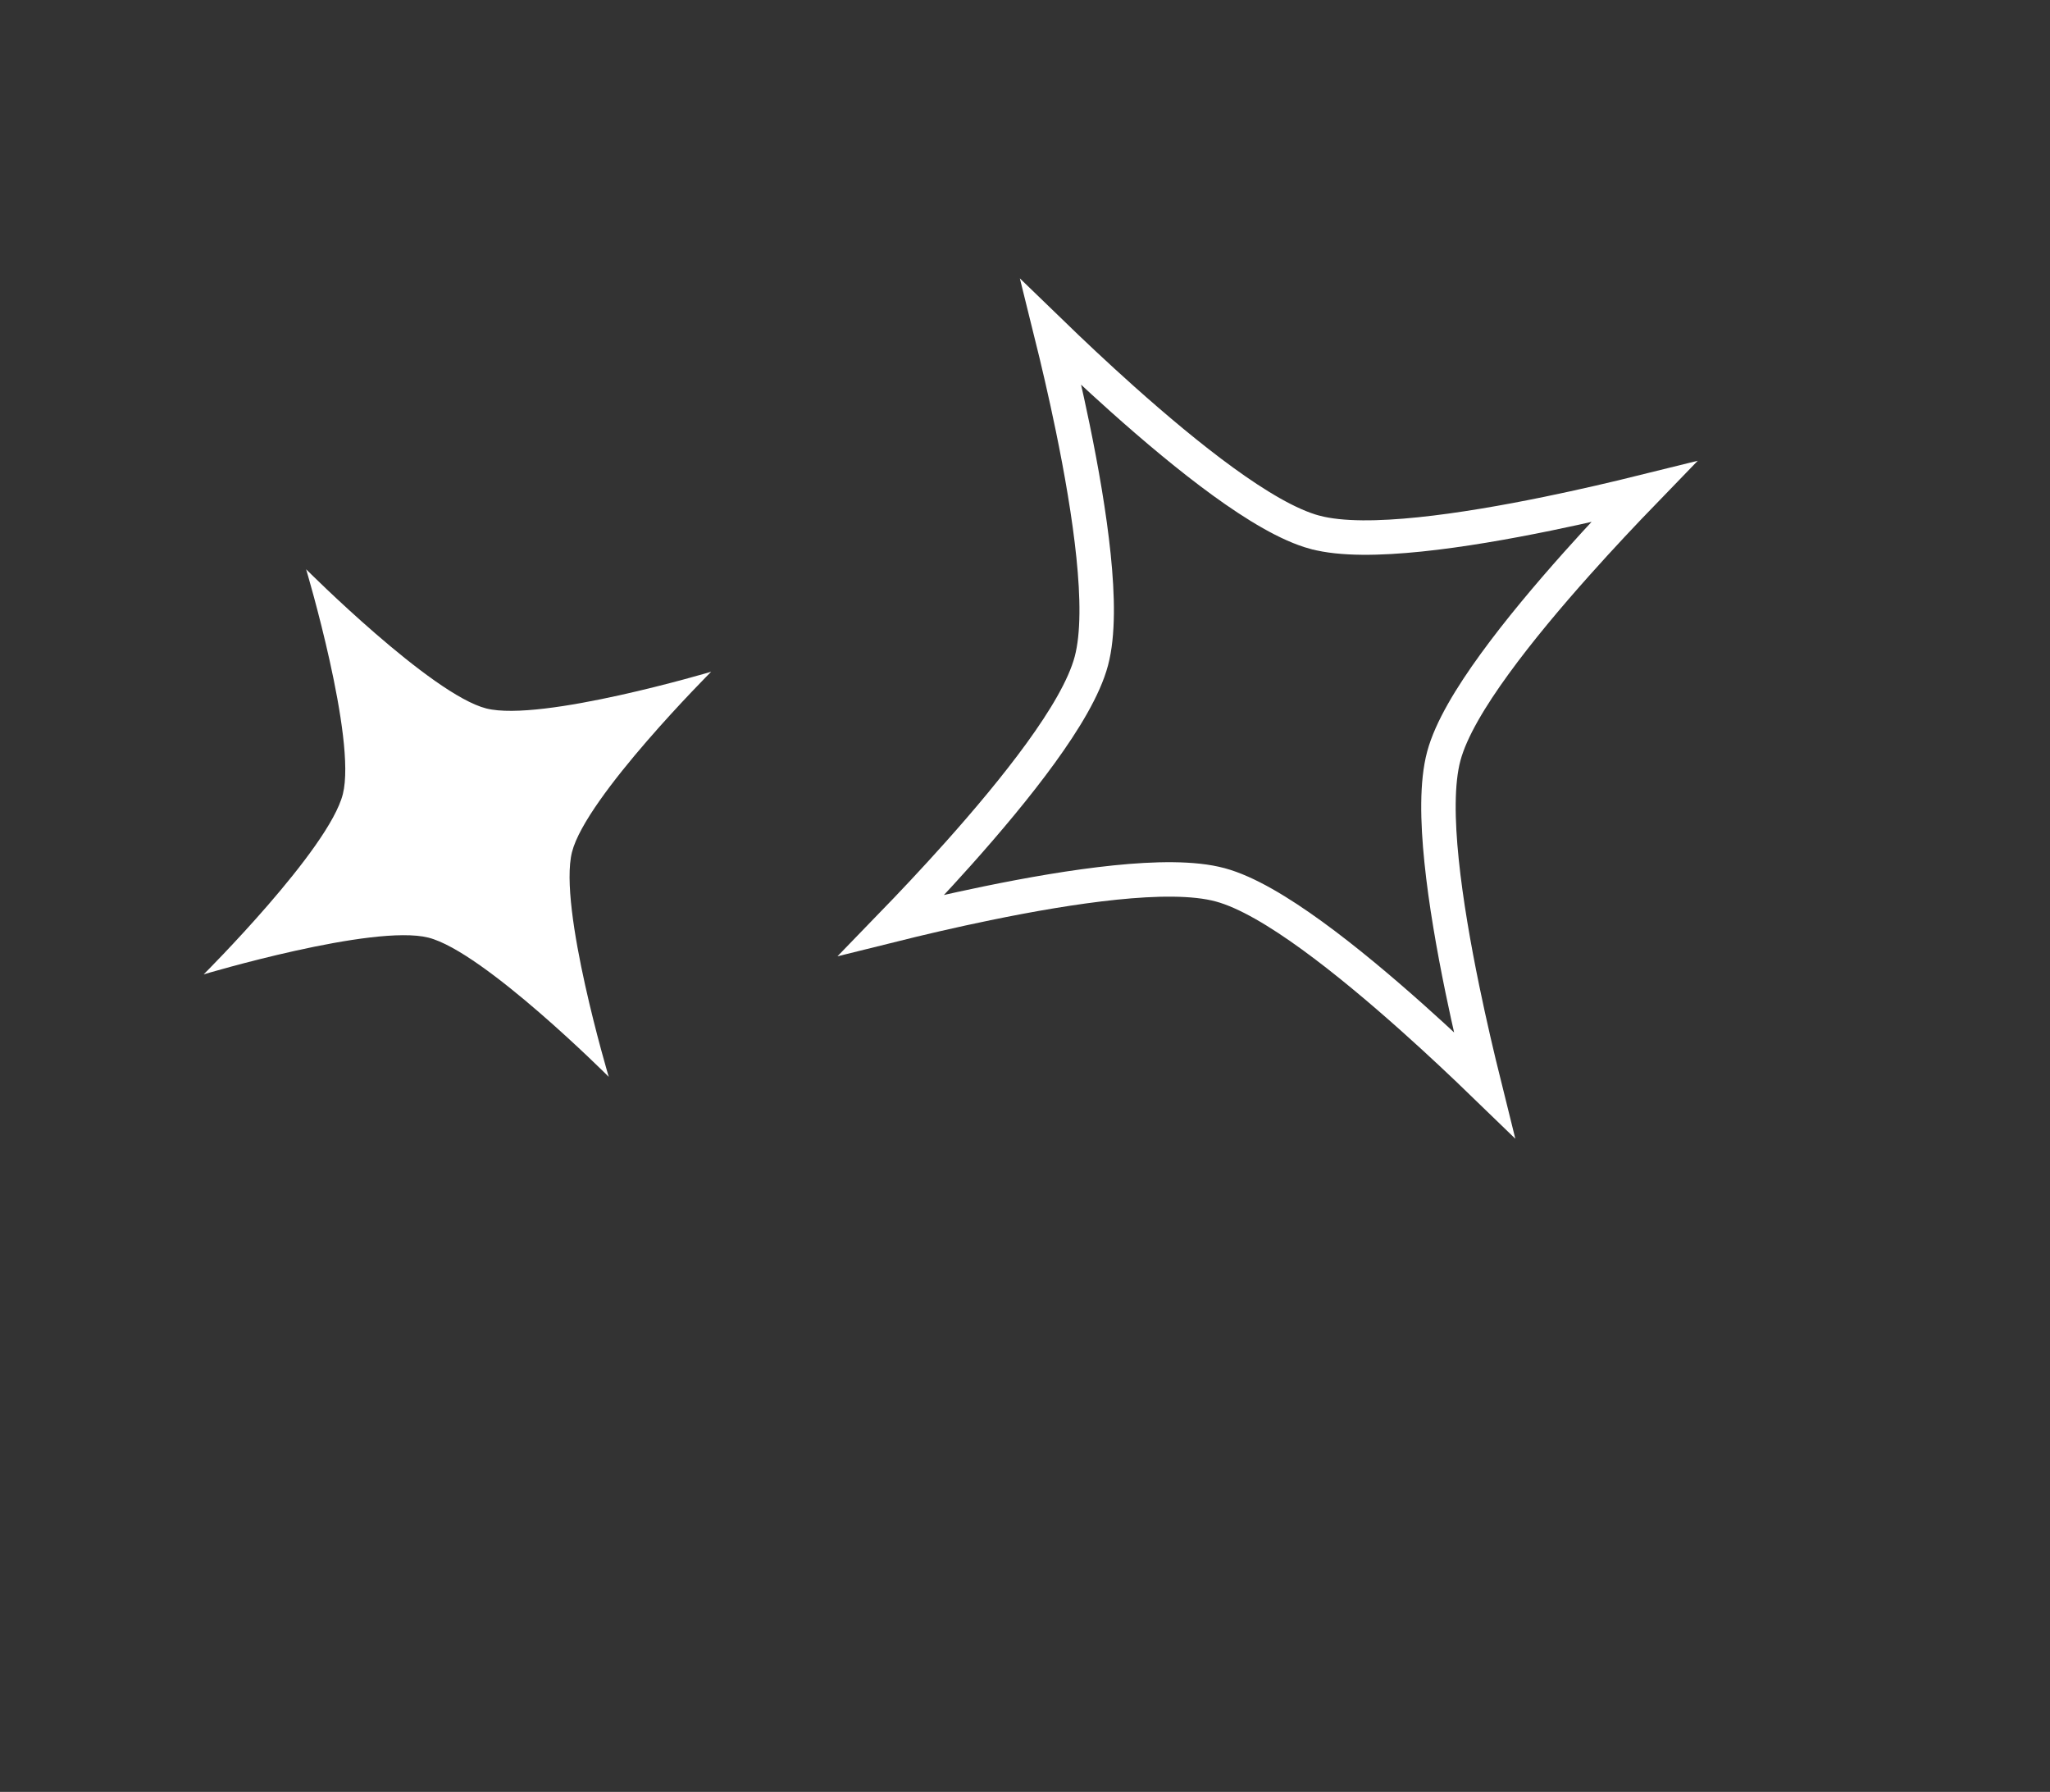 <svg width="119" height="104" viewBox="0 0 119 104" fill="none" xmlns="http://www.w3.org/2000/svg">
<rect x="0" y="0" width="119" height="104" fill="#333333" stroke="none"/>
<path d="M28.232 41.119C25.029 40.309 17.77 33.04 17.77 33.04C17.77 33.04 20.709 42.87 19.903 46.086C19.097 49.301 11.823 56.551 11.823 56.551C11.823 56.551 21.668 53.607 24.872 54.42C28.077 55.233 35.337 62.498 35.337 62.498C35.337 62.498 32.394 52.656 33.204 49.453C34.014 46.249 41.283 38.987 41.283 38.987C41.283 38.987 31.433 41.919 28.232 41.119Z" fill="white"/>
<path d="M76.329 30.894L76.332 30.894C77.87 31.304 80.085 31.257 82.419 31.017C84.791 30.773 87.423 30.312 89.866 29.81C91.924 29.388 93.86 28.933 95.412 28.549C94.3 29.698 92.935 31.143 91.537 32.71C89.876 34.57 88.157 36.614 86.756 38.544C85.377 40.443 84.226 42.337 83.812 43.878C83.397 45.418 83.442 47.635 83.682 49.968C83.925 52.34 84.386 54.97 84.889 57.412C85.312 59.465 85.767 61.397 86.152 62.947C85.005 61.837 83.562 60.474 81.998 59.079C80.138 57.419 78.094 55.7 76.165 54.299C74.266 52.921 72.371 51.769 70.831 51.354C69.29 50.938 67.073 50.982 64.739 51.221C62.366 51.464 59.735 51.925 57.293 52.428C55.242 52.85 53.312 53.304 51.764 53.689C52.874 52.544 54.235 51.104 55.63 49.544C57.291 47.685 59.01 45.641 60.411 43.71C61.789 41.81 62.94 39.912 63.352 38.365C63.764 36.82 63.719 34.603 63.479 32.268C63.235 29.895 62.774 27.265 62.272 24.825C61.85 22.775 61.396 20.847 61.012 19.3C62.159 20.41 63.601 21.773 65.164 23.169C67.024 24.829 69.067 26.549 70.996 27.95C72.894 29.328 74.789 30.479 76.329 30.894Z" stroke="white" stroke-width="2"/>
</svg>
